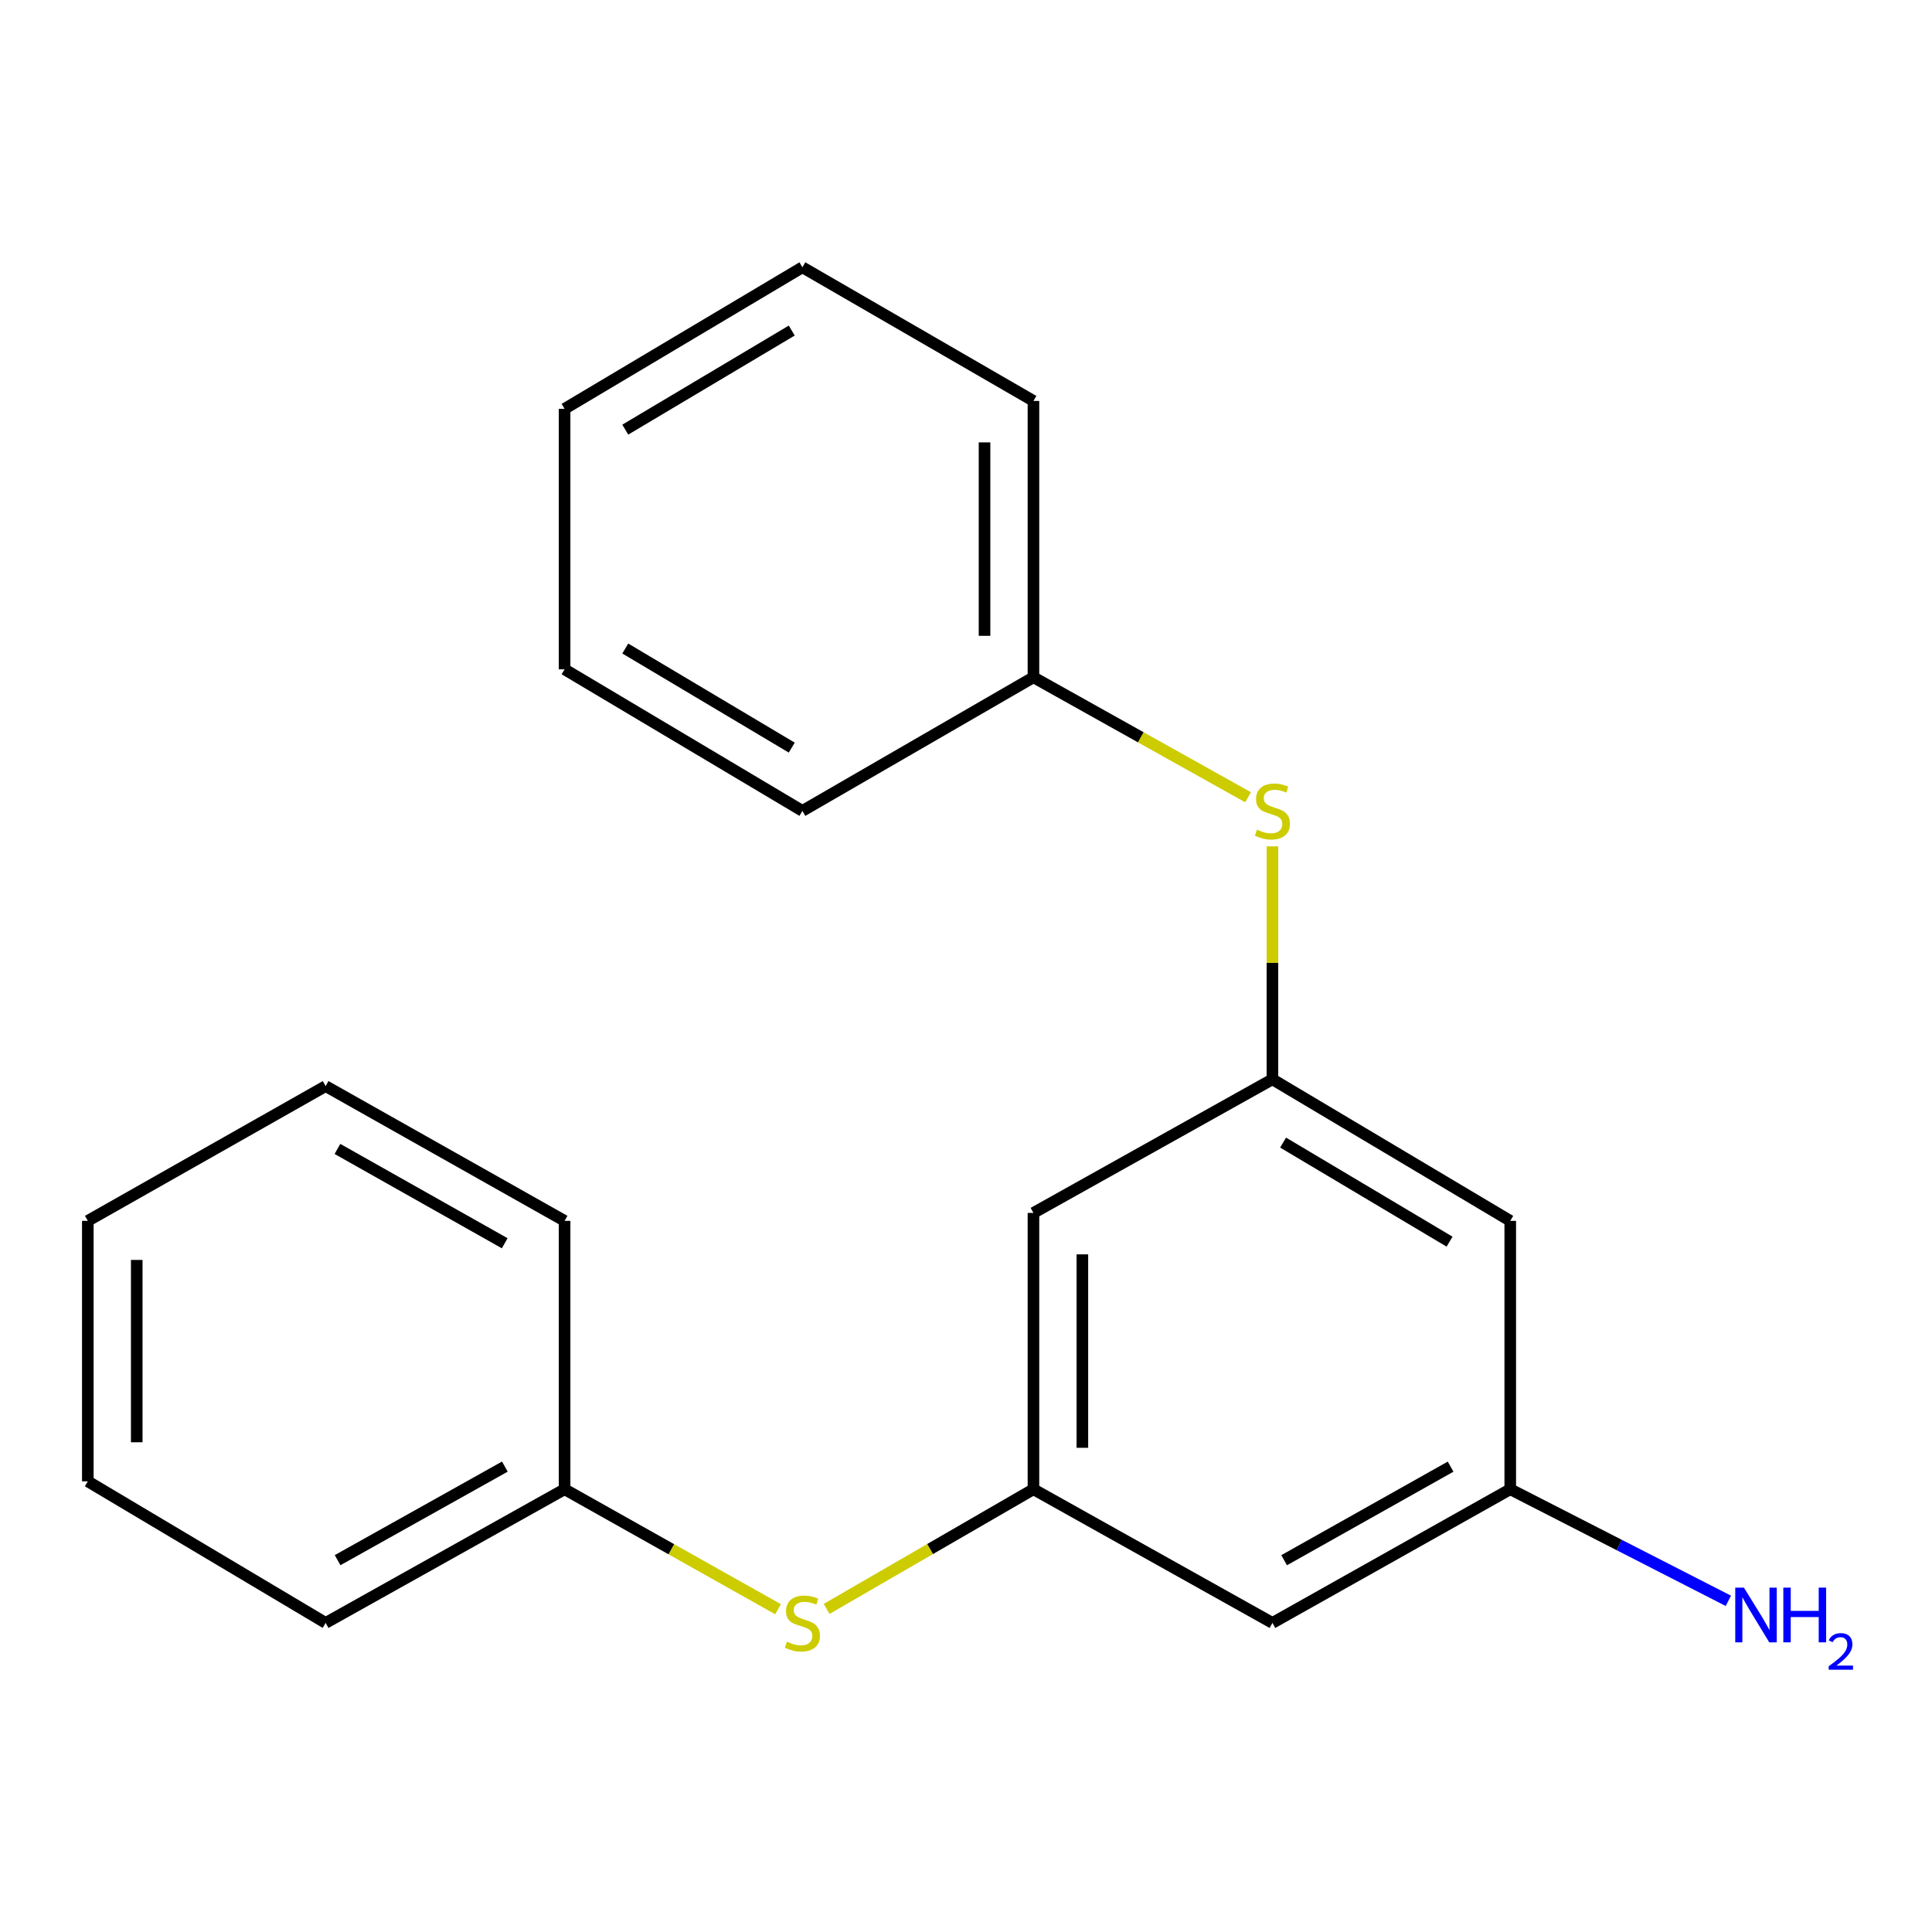 <?xml version='1.0' encoding='iso-8859-1'?>
<svg version='1.1' baseProfile='full'
              xmlns='http://www.w3.org/2000/svg'
                      xmlns:rdkit='http://www.rdkit.org/xml'
                      xmlns:xlink='http://www.w3.org/1999/xlink'
                  xml:space='preserve'
width='1000px' height='1000px' viewBox='0 0 1000 1000'>
<!-- END OF HEADER -->
<rect style='opacity:1.0;fill:#FFFFFF;stroke:none' width='1000' height='1000' x='0' y='0'> </rect>
<path class='bond-1' d='M 658.61,558.649 L 534.913,627.806' style='fill:none;fill-rule:evenodd;stroke:#000000;stroke-width:6px;stroke-linecap:butt;stroke-linejoin:miter;stroke-opacity:1' />
<path class='bond-2' d='M 658.61,558.649 L 658.61,498.359' style='fill:none;fill-rule:evenodd;stroke:#000000;stroke-width:6px;stroke-linecap:butt;stroke-linejoin:miter;stroke-opacity:1' />
<path class='bond-2' d='M 658.61,498.359 L 658.61,438.07' style='fill:none;fill-rule:evenodd;stroke:#CCCC00;stroke-width:6px;stroke-linecap:butt;stroke-linejoin:miter;stroke-opacity:1' />
<path class='bond-5' d='M 658.61,558.649 L 781.703,631.914' style='fill:none;fill-rule:evenodd;stroke:#000000;stroke-width:6px;stroke-linecap:butt;stroke-linejoin:miter;stroke-opacity:1' />
<path class='bond-5' d='M 664.123,591.398 L 750.288,642.683' style='fill:none;fill-rule:evenodd;stroke:#000000;stroke-width:6px;stroke-linecap:butt;stroke-linejoin:miter;stroke-opacity:1' />
<path class='bond-0' d='M 534.913,770.832 L 534.913,627.806' style='fill:none;fill-rule:evenodd;stroke:#000000;stroke-width:6px;stroke-linecap:butt;stroke-linejoin:miter;stroke-opacity:1' />
<path class='bond-0' d='M 560.235,749.379 L 560.235,649.26' style='fill:none;fill-rule:evenodd;stroke:#000000;stroke-width:6px;stroke-linecap:butt;stroke-linejoin:miter;stroke-opacity:1' />
<path class='bond-3' d='M 534.913,770.832 L 481.385,801.799' style='fill:none;fill-rule:evenodd;stroke:#000000;stroke-width:6px;stroke-linecap:butt;stroke-linejoin:miter;stroke-opacity:1' />
<path class='bond-3' d='M 481.385,801.799 L 427.857,832.766' style='fill:none;fill-rule:evenodd;stroke:#CCCC00;stroke-width:6px;stroke-linecap:butt;stroke-linejoin:miter;stroke-opacity:1' />
<path class='bond-20' d='M 534.913,770.832 L 658.61,840.018' style='fill:none;fill-rule:evenodd;stroke:#000000;stroke-width:6px;stroke-linecap:butt;stroke-linejoin:miter;stroke-opacity:1' />
<path class='bond-9' d='M 645.987,412.659 L 590.45,381.609' style='fill:none;fill-rule:evenodd;stroke:#CCCC00;stroke-width:6px;stroke-linecap:butt;stroke-linejoin:miter;stroke-opacity:1' />
<path class='bond-9' d='M 590.45,381.609 L 534.913,350.559' style='fill:none;fill-rule:evenodd;stroke:#000000;stroke-width:6px;stroke-linecap:butt;stroke-linejoin:miter;stroke-opacity:1' />
<path class='bond-8' d='M 402.713,832.93 L 347.472,801.881' style='fill:none;fill-rule:evenodd;stroke:#CCCC00;stroke-width:6px;stroke-linecap:butt;stroke-linejoin:miter;stroke-opacity:1' />
<path class='bond-8' d='M 347.472,801.881 L 292.23,770.832' style='fill:none;fill-rule:evenodd;stroke:#000000;stroke-width:6px;stroke-linecap:butt;stroke-linejoin:miter;stroke-opacity:1' />
<path class='bond-4' d='M 658.61,840.018 L 781.703,770.832' style='fill:none;fill-rule:evenodd;stroke:#000000;stroke-width:6px;stroke-linecap:butt;stroke-linejoin:miter;stroke-opacity:1' />
<path class='bond-4' d='M 664.667,807.566 L 750.832,759.136' style='fill:none;fill-rule:evenodd;stroke:#000000;stroke-width:6px;stroke-linecap:butt;stroke-linejoin:miter;stroke-opacity:1' />
<path class='bond-6' d='M 781.703,631.914 L 781.703,770.832' style='fill:none;fill-rule:evenodd;stroke:#000000;stroke-width:6px;stroke-linecap:butt;stroke-linejoin:miter;stroke-opacity:1' />
<path class='bond-7' d='M 781.703,770.832 L 838.147,799.71' style='fill:none;fill-rule:evenodd;stroke:#000000;stroke-width:6px;stroke-linecap:butt;stroke-linejoin:miter;stroke-opacity:1' />
<path class='bond-7' d='M 838.147,799.71 L 894.591,828.588' style='fill:none;fill-rule:evenodd;stroke:#0000FF;stroke-width:6px;stroke-linecap:butt;stroke-linejoin:miter;stroke-opacity:1' />
<path class='bond-10' d='M 292.23,770.832 L 168.547,840.018' style='fill:none;fill-rule:evenodd;stroke:#000000;stroke-width:6px;stroke-linecap:butt;stroke-linejoin:miter;stroke-opacity:1' />
<path class='bond-10' d='M 261.316,759.111 L 174.738,807.54' style='fill:none;fill-rule:evenodd;stroke:#000000;stroke-width:6px;stroke-linecap:butt;stroke-linejoin:miter;stroke-opacity:1' />
<path class='bond-13' d='M 292.23,770.832 L 292.23,631.914' style='fill:none;fill-rule:evenodd;stroke:#000000;stroke-width:6px;stroke-linecap:butt;stroke-linejoin:miter;stroke-opacity:1' />
<path class='bond-11' d='M 534.913,350.559 L 534.913,207.519' style='fill:none;fill-rule:evenodd;stroke:#000000;stroke-width:6px;stroke-linecap:butt;stroke-linejoin:miter;stroke-opacity:1' />
<path class='bond-11' d='M 509.591,329.103 L 509.591,228.975' style='fill:none;fill-rule:evenodd;stroke:#000000;stroke-width:6px;stroke-linecap:butt;stroke-linejoin:miter;stroke-opacity:1' />
<path class='bond-12' d='M 534.913,350.559 L 415.323,419.716' style='fill:none;fill-rule:evenodd;stroke:#000000;stroke-width:6px;stroke-linecap:butt;stroke-linejoin:miter;stroke-opacity:1' />
<path class='bond-16' d='M 168.547,840.018 L 45.455,766.739' style='fill:none;fill-rule:evenodd;stroke:#000000;stroke-width:6px;stroke-linecap:butt;stroke-linejoin:miter;stroke-opacity:1' />
<path class='bond-14' d='M 534.913,207.519 L 415.323,138.348' style='fill:none;fill-rule:evenodd;stroke:#000000;stroke-width:6px;stroke-linecap:butt;stroke-linejoin:miter;stroke-opacity:1' />
<path class='bond-15' d='M 415.323,419.716 L 292.23,346.438' style='fill:none;fill-rule:evenodd;stroke:#000000;stroke-width:6px;stroke-linecap:butt;stroke-linejoin:miter;stroke-opacity:1' />
<path class='bond-15' d='M 409.812,386.966 L 323.647,335.671' style='fill:none;fill-rule:evenodd;stroke:#000000;stroke-width:6px;stroke-linecap:butt;stroke-linejoin:miter;stroke-opacity:1' />
<path class='bond-17' d='M 292.23,631.914 L 168.547,562.166' style='fill:none;fill-rule:evenodd;stroke:#000000;stroke-width:6px;stroke-linecap:butt;stroke-linejoin:miter;stroke-opacity:1' />
<path class='bond-17' d='M 261.24,643.508 L 174.661,594.685' style='fill:none;fill-rule:evenodd;stroke:#000000;stroke-width:6px;stroke-linecap:butt;stroke-linejoin:miter;stroke-opacity:1' />
<path class='bond-21' d='M 415.323,138.348 L 292.23,211.613' style='fill:none;fill-rule:evenodd;stroke:#000000;stroke-width:6px;stroke-linecap:butt;stroke-linejoin:miter;stroke-opacity:1' />
<path class='bond-21' d='M 409.81,171.097 L 323.645,222.382' style='fill:none;fill-rule:evenodd;stroke:#000000;stroke-width:6px;stroke-linecap:butt;stroke-linejoin:miter;stroke-opacity:1' />
<path class='bond-18' d='M 292.23,346.438 L 292.23,211.613' style='fill:none;fill-rule:evenodd;stroke:#000000;stroke-width:6px;stroke-linecap:butt;stroke-linejoin:miter;stroke-opacity:1' />
<path class='bond-22' d='M 45.455,766.739 L 45.455,631.914' style='fill:none;fill-rule:evenodd;stroke:#000000;stroke-width:6px;stroke-linecap:butt;stroke-linejoin:miter;stroke-opacity:1' />
<path class='bond-22' d='M 70.776,746.515 L 70.776,652.138' style='fill:none;fill-rule:evenodd;stroke:#000000;stroke-width:6px;stroke-linecap:butt;stroke-linejoin:miter;stroke-opacity:1' />
<path class='bond-19' d='M 168.547,562.166 L 45.455,631.914' style='fill:none;fill-rule:evenodd;stroke:#000000;stroke-width:6px;stroke-linecap:butt;stroke-linejoin:miter;stroke-opacity:1' />
<path  class='atom-3' d='M 650.61 429.436
Q 650.93 429.556, 652.25 430.116
Q 653.57 430.676, 655.01 431.036
Q 656.49 431.356, 657.93 431.356
Q 660.61 431.356, 662.17 430.076
Q 663.73 428.756, 663.73 426.476
Q 663.73 424.916, 662.93 423.956
Q 662.17 422.996, 660.97 422.476
Q 659.77 421.956, 657.77 421.356
Q 655.25 420.596, 653.73 419.876
Q 652.25 419.156, 651.17 417.636
Q 650.13 416.116, 650.13 413.556
Q 650.13 409.996, 652.53 407.796
Q 654.97 405.596, 659.77 405.596
Q 663.05 405.596, 666.77 407.156
L 665.85 410.236
Q 662.45 408.836, 659.89 408.836
Q 657.13 408.836, 655.61 409.996
Q 654.09 411.116, 654.13 413.076
Q 654.13 414.596, 654.89 415.516
Q 655.69 416.436, 656.81 416.956
Q 657.97 417.476, 659.89 418.076
Q 662.45 418.876, 663.97 419.676
Q 665.49 420.476, 666.57 422.116
Q 667.69 423.716, 667.69 426.476
Q 667.69 430.396, 665.05 432.516
Q 662.45 434.596, 658.09 434.596
Q 655.57 434.596, 653.65 434.036
Q 651.77 433.516, 649.53 432.596
L 650.61 429.436
' fill='#CCCC00'/>
<path  class='atom-4' d='M 407.323 849.738
Q 407.643 849.858, 408.963 850.418
Q 410.283 850.978, 411.723 851.338
Q 413.203 851.658, 414.643 851.658
Q 417.323 851.658, 418.883 850.378
Q 420.443 849.058, 420.443 846.778
Q 420.443 845.218, 419.643 844.258
Q 418.883 843.298, 417.683 842.778
Q 416.483 842.258, 414.483 841.658
Q 411.963 840.898, 410.443 840.178
Q 408.963 839.458, 407.883 837.938
Q 406.843 836.418, 406.843 833.858
Q 406.843 830.298, 409.243 828.098
Q 411.683 825.898, 416.483 825.898
Q 419.763 825.898, 423.483 827.458
L 422.563 830.538
Q 419.163 829.138, 416.603 829.138
Q 413.843 829.138, 412.323 830.298
Q 410.803 831.418, 410.843 833.378
Q 410.843 834.898, 411.603 835.818
Q 412.403 836.738, 413.523 837.258
Q 414.683 837.778, 416.603 838.378
Q 419.163 839.178, 420.683 839.978
Q 422.203 840.778, 423.283 842.418
Q 424.403 844.018, 424.403 846.778
Q 424.403 850.698, 421.763 852.818
Q 419.163 854.898, 414.803 854.898
Q 412.283 854.898, 410.363 854.338
Q 408.483 853.818, 406.243 852.898
L 407.323 849.738
' fill='#CCCC00'/>
<path  class='atom-8' d='M 902.643 821.75
L 911.923 836.75
Q 912.843 838.23, 914.323 840.91
Q 915.803 843.59, 915.883 843.75
L 915.883 821.75
L 919.643 821.75
L 919.643 850.07
L 915.763 850.07
L 905.803 833.67
Q 904.643 831.75, 903.403 829.55
Q 902.203 827.35, 901.843 826.67
L 901.843 850.07
L 898.163 850.07
L 898.163 821.75
L 902.643 821.75
' fill='#0000FF'/>
<path  class='atom-8' d='M 923.043 821.75
L 926.883 821.75
L 926.883 833.79
L 941.363 833.79
L 941.363 821.75
L 945.203 821.75
L 945.203 850.07
L 941.363 850.07
L 941.363 836.99
L 926.883 836.99
L 926.883 850.07
L 923.043 850.07
L 923.043 821.75
' fill='#0000FF'/>
<path  class='atom-8' d='M 946.576 849.076
Q 947.262 847.307, 948.899 846.331
Q 950.536 845.327, 952.806 845.327
Q 955.631 845.327, 957.215 846.859
Q 958.799 848.39, 958.799 851.109
Q 958.799 853.881, 956.74 856.468
Q 954.707 859.055, 950.483 862.118
L 959.116 862.118
L 959.116 864.23
L 946.523 864.23
L 946.523 862.461
Q 950.008 859.979, 952.067 858.131
Q 954.153 856.283, 955.156 854.62
Q 956.159 852.957, 956.159 851.241
Q 956.159 849.446, 955.261 848.443
Q 954.364 847.439, 952.806 847.439
Q 951.301 847.439, 950.298 848.047
Q 949.295 848.654, 948.582 850
L 946.576 849.076
' fill='#0000FF'/>
</svg>

